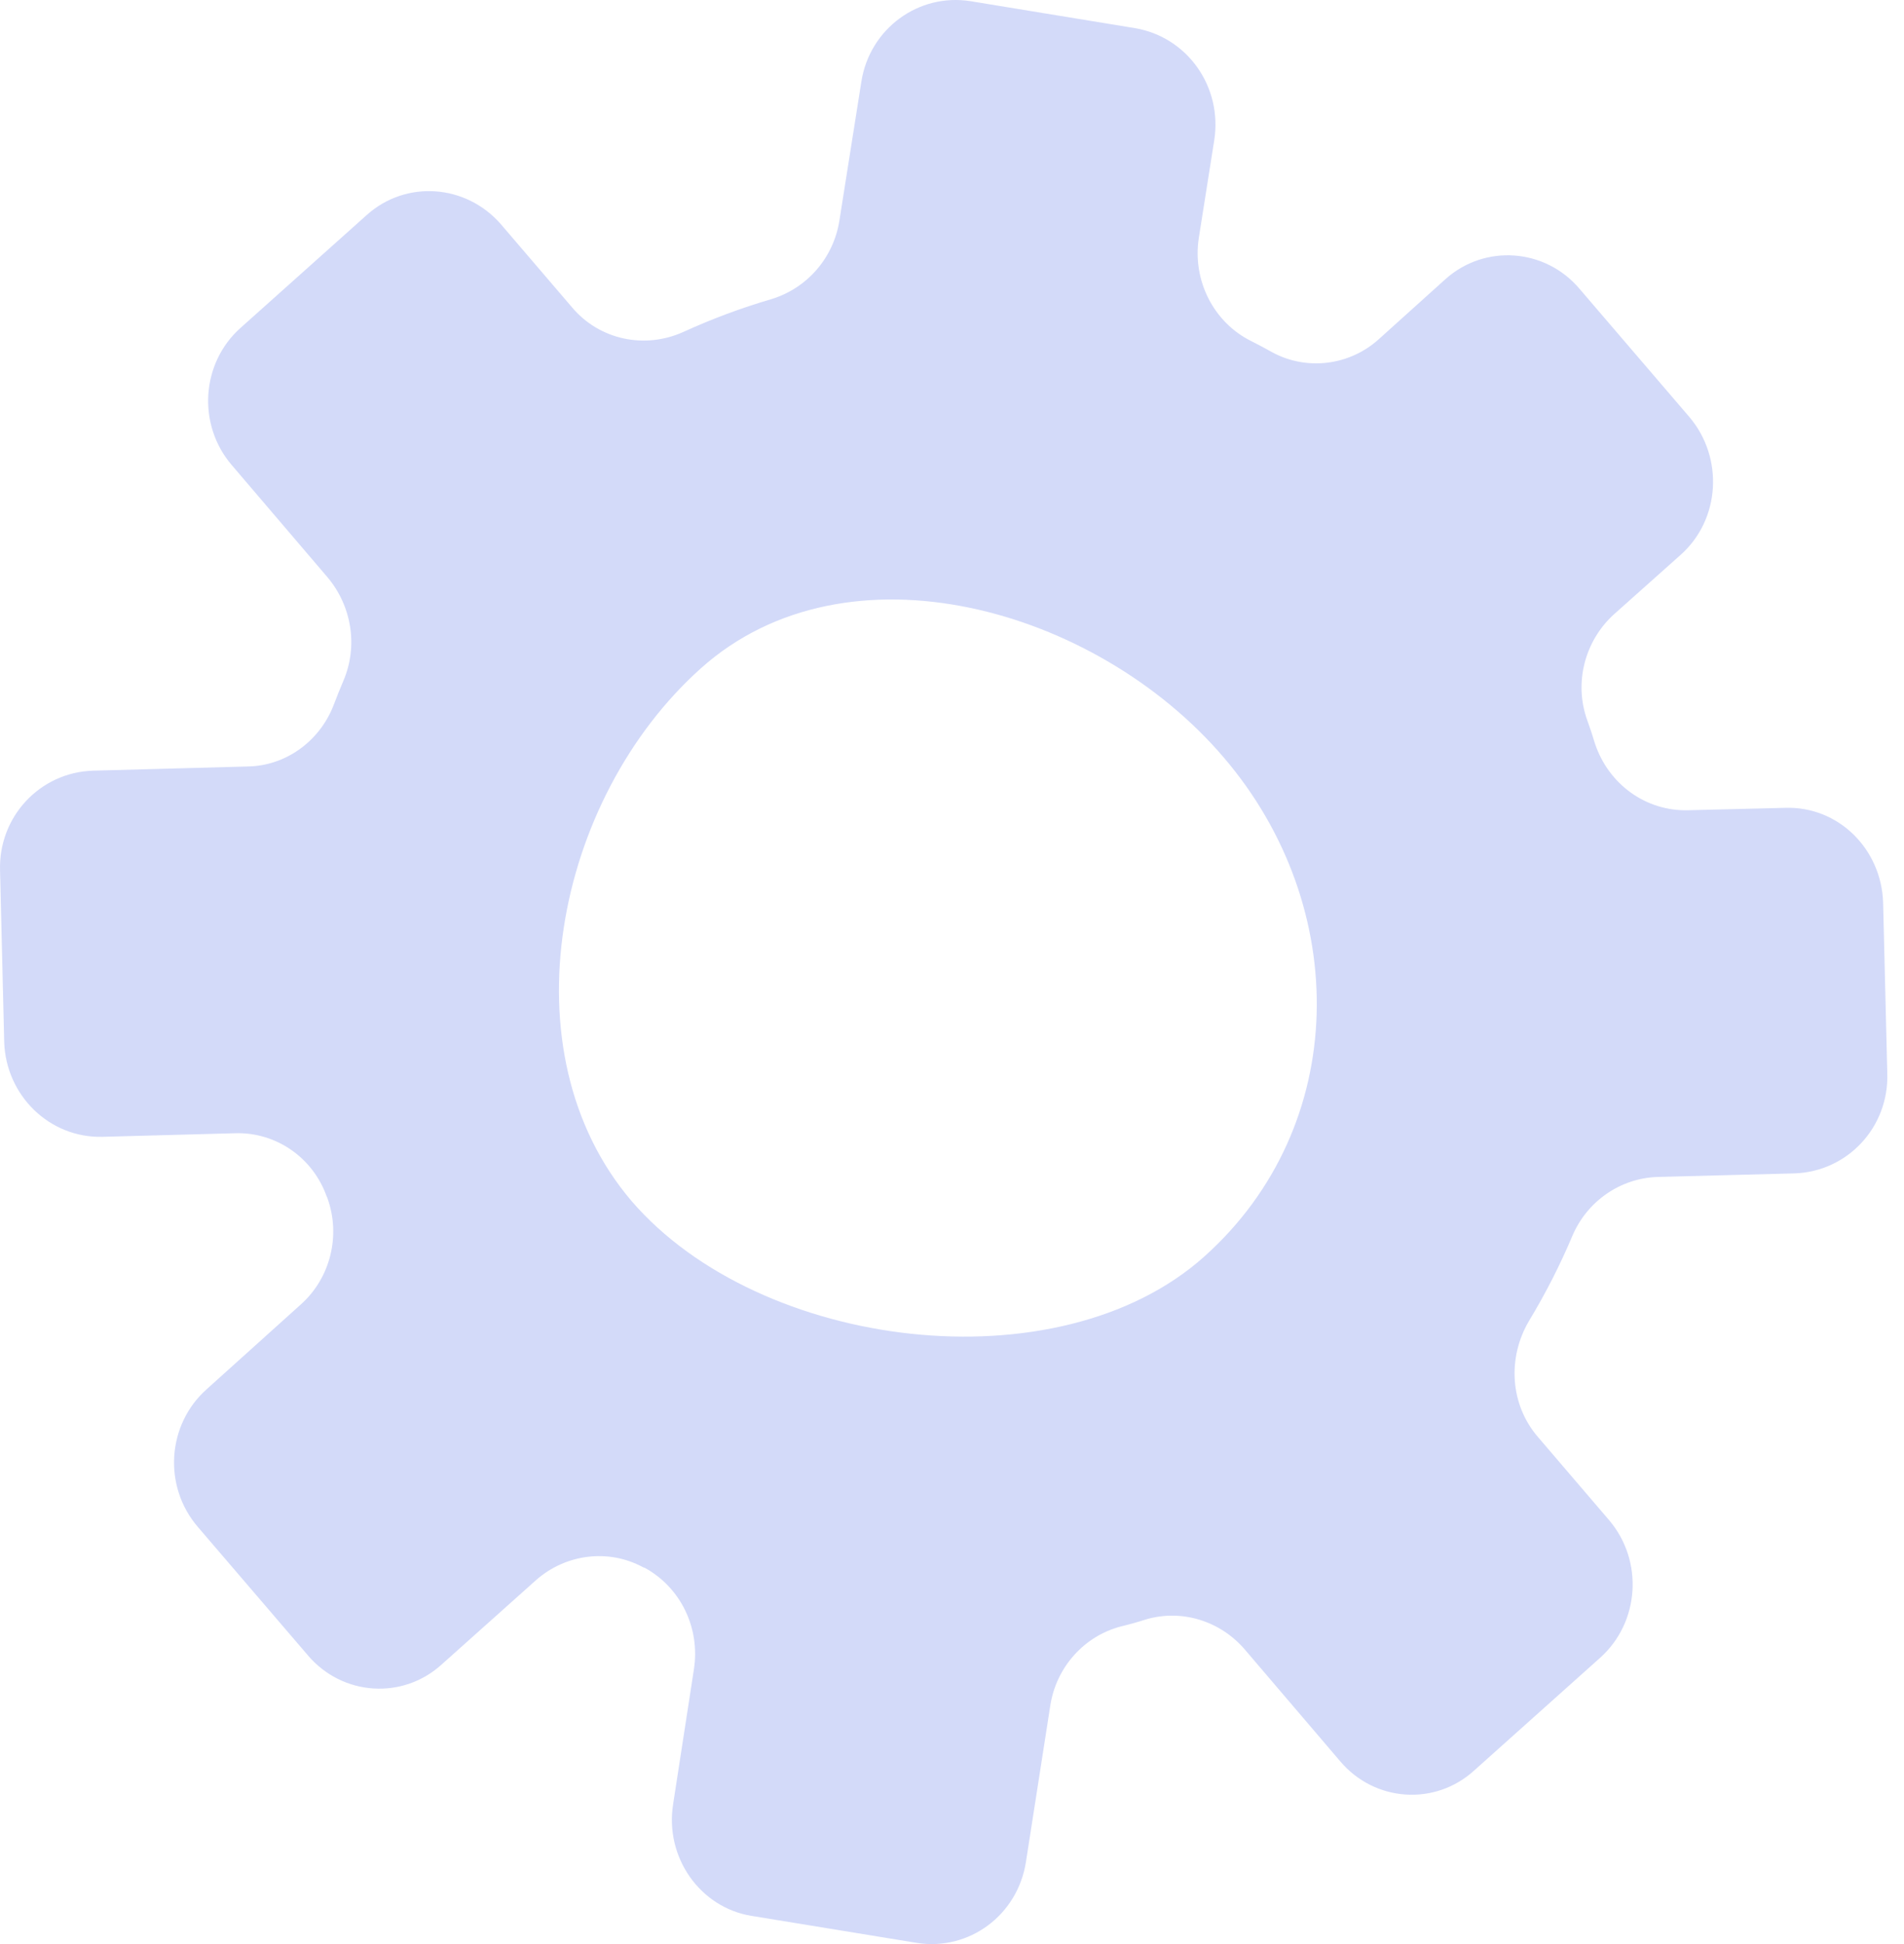 <svg width="96" height="98" viewBox="0 0 96 98" fill="none" xmlns="http://www.w3.org/2000/svg">
<path fill-rule="evenodd" clip-rule="evenodd" d="M79.283 62.292C78.664 63.762 77.935 65.192 77.096 66.582C75.988 68.455 76.138 70.811 77.546 72.442L81.14 76.641C82.877 78.696 82.667 81.777 80.69 83.559L74.341 89.239C72.364 91.051 69.309 90.84 67.572 88.785L62.75 83.136C61.522 81.716 59.605 81.112 57.808 81.626C57.369 81.767 56.939 81.888 56.52 81.988C54.663 82.472 53.255 84.043 52.956 85.976L51.728 93.861C51.309 96.549 48.853 98.362 46.217 97.939L37.891 96.579C35.285 96.156 33.518 93.619 33.937 90.96L34.985 84.163C35.315 82.079 34.327 80.025 32.499 79.028C32.48 79.028 32.45 79.018 32.41 78.998C30.672 78.061 28.516 78.333 27.018 79.662L22.286 83.891C20.309 85.704 17.255 85.493 15.517 83.438L9.976 76.974C8.209 74.919 8.419 71.808 10.426 70.026L15.158 65.766C16.655 64.437 17.195 62.292 16.506 60.389C16.506 60.369 16.496 60.349 16.476 60.328C15.787 58.365 13.93 57.066 11.863 57.126L5.154 57.307C2.489 57.368 0.302 55.223 0.212 52.535L0.003 43.895C-0.087 41.176 2.009 38.94 4.675 38.85L12.492 38.638C14.379 38.608 16.086 37.4 16.805 35.587C16.965 35.164 17.135 34.741 17.314 34.318C18.063 32.566 17.734 30.542 16.506 29.092L11.684 23.443C9.946 21.419 10.126 18.308 12.133 16.525L18.483 10.846C20.459 9.064 23.484 9.275 25.251 11.299L28.846 15.498C30.223 17.129 32.499 17.613 34.446 16.737C35.904 16.072 37.391 15.518 38.909 15.075C40.676 14.531 42.024 13.021 42.323 11.118L43.431 4.109C43.851 1.451 46.307 -0.362 48.943 0.061L57.239 1.421C59.874 1.874 61.642 4.381 61.222 7.07L60.444 11.994C60.114 14.139 61.192 16.253 63.079 17.19C63.439 17.371 63.798 17.562 64.157 17.764C65.895 18.7 68.051 18.428 69.519 17.099L72.873 14.078C74.85 12.296 77.905 12.507 79.642 14.562L85.183 21.026C86.92 23.081 86.74 26.192 84.734 27.974L81.379 30.965C79.912 32.294 79.343 34.409 80.031 36.312C80.171 36.695 80.301 37.088 80.421 37.49C81.11 39.545 82.997 40.904 85.123 40.844L90.005 40.723C92.671 40.632 94.857 42.777 94.947 45.496L95.157 54.105C95.246 56.824 93.15 59.06 90.484 59.15L83.566 59.331C81.709 59.392 80.031 60.54 79.283 62.292ZM61.702 38.185C55.262 30.633 42.713 27.098 35.345 33.684C27.977 40.27 25.431 53.018 31.84 60.54C38.31 68.062 53.345 69.935 60.713 63.349C68.081 56.764 68.141 45.707 61.702 38.185Z" fill="#D3DAF9"/>
</svg>

